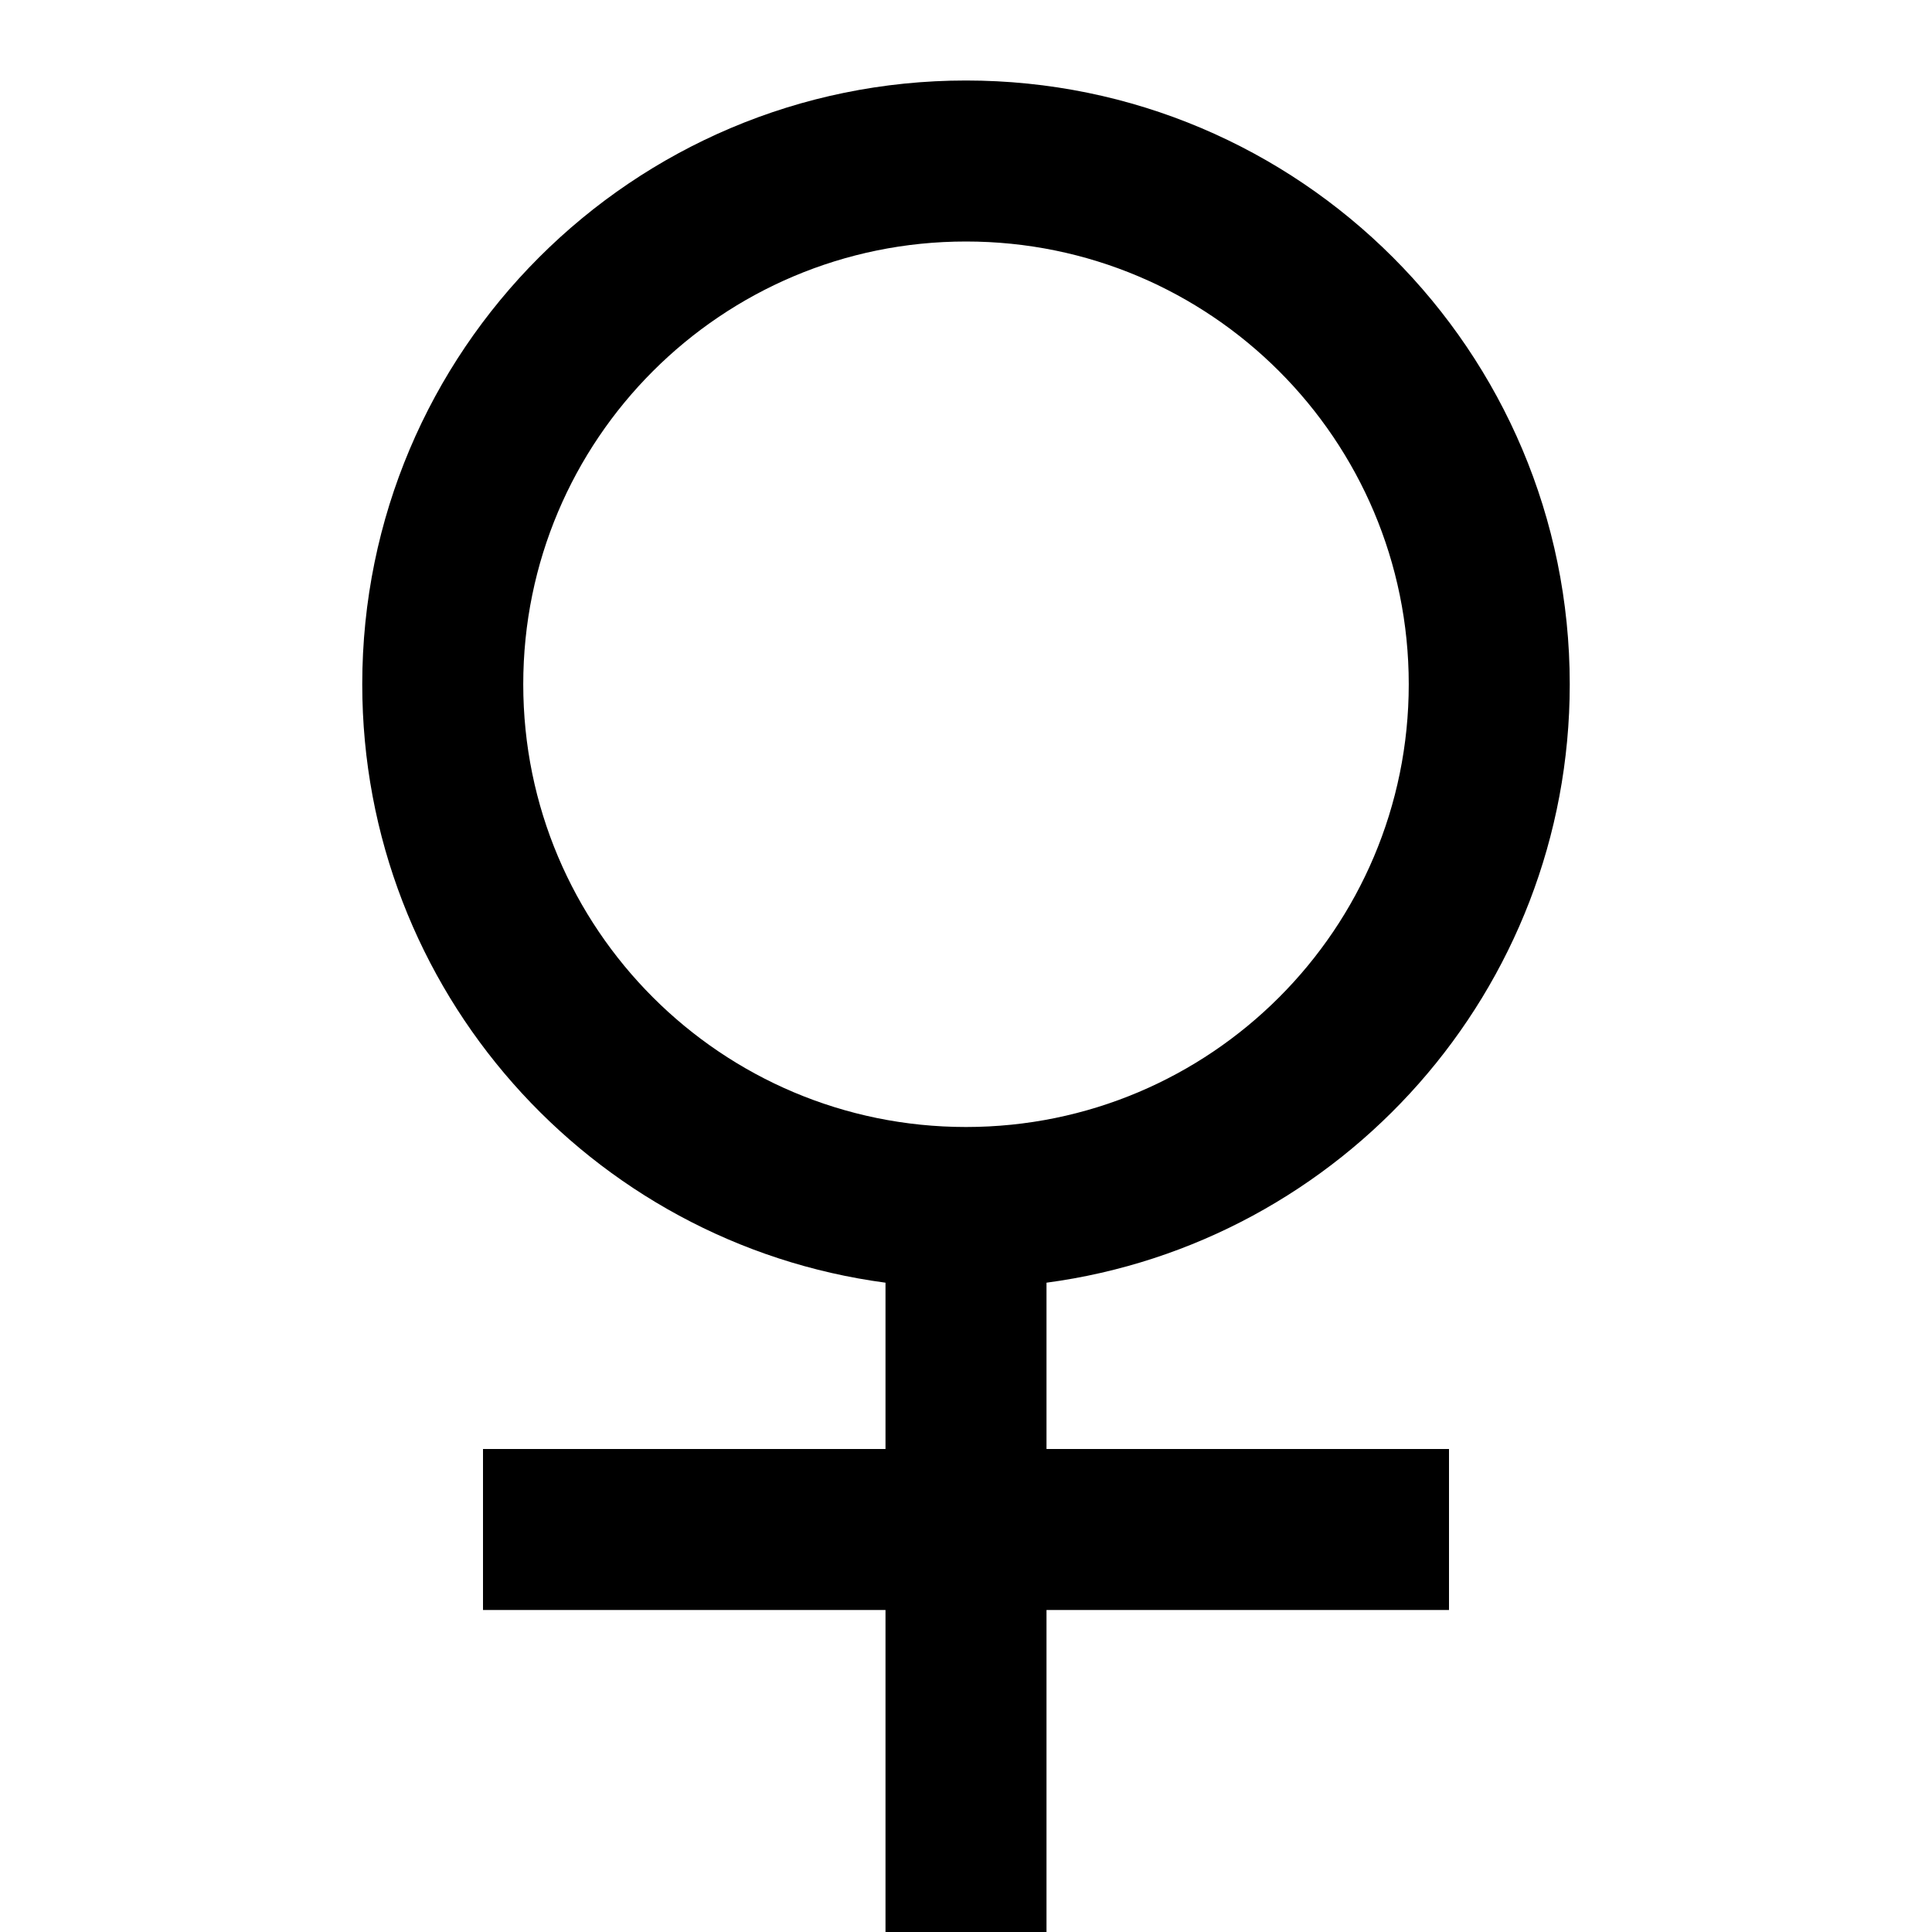<svg viewBox="0 0 24 24" xmlns="http://www.w3.org/2000/svg"><path d="M11 15.934C7.331 15.445 4.5 12.303 4.5 8.5C4.5 4.358 7.858 1 12 1C16.142 1 19.5 4.358 19.5 8.5C19.5 12.303 16.669 15.445 13 15.934V18H18V20H13V24H11V20H6V18H11V15.934ZM12 14C15.038 14 17.5 11.538 17.5 8.5C17.5 5.462 15.038 3 12 3C8.962 3 6.5 5.462 6.5 8.5C6.5 11.538 8.962 14 12 14Z"/></svg>